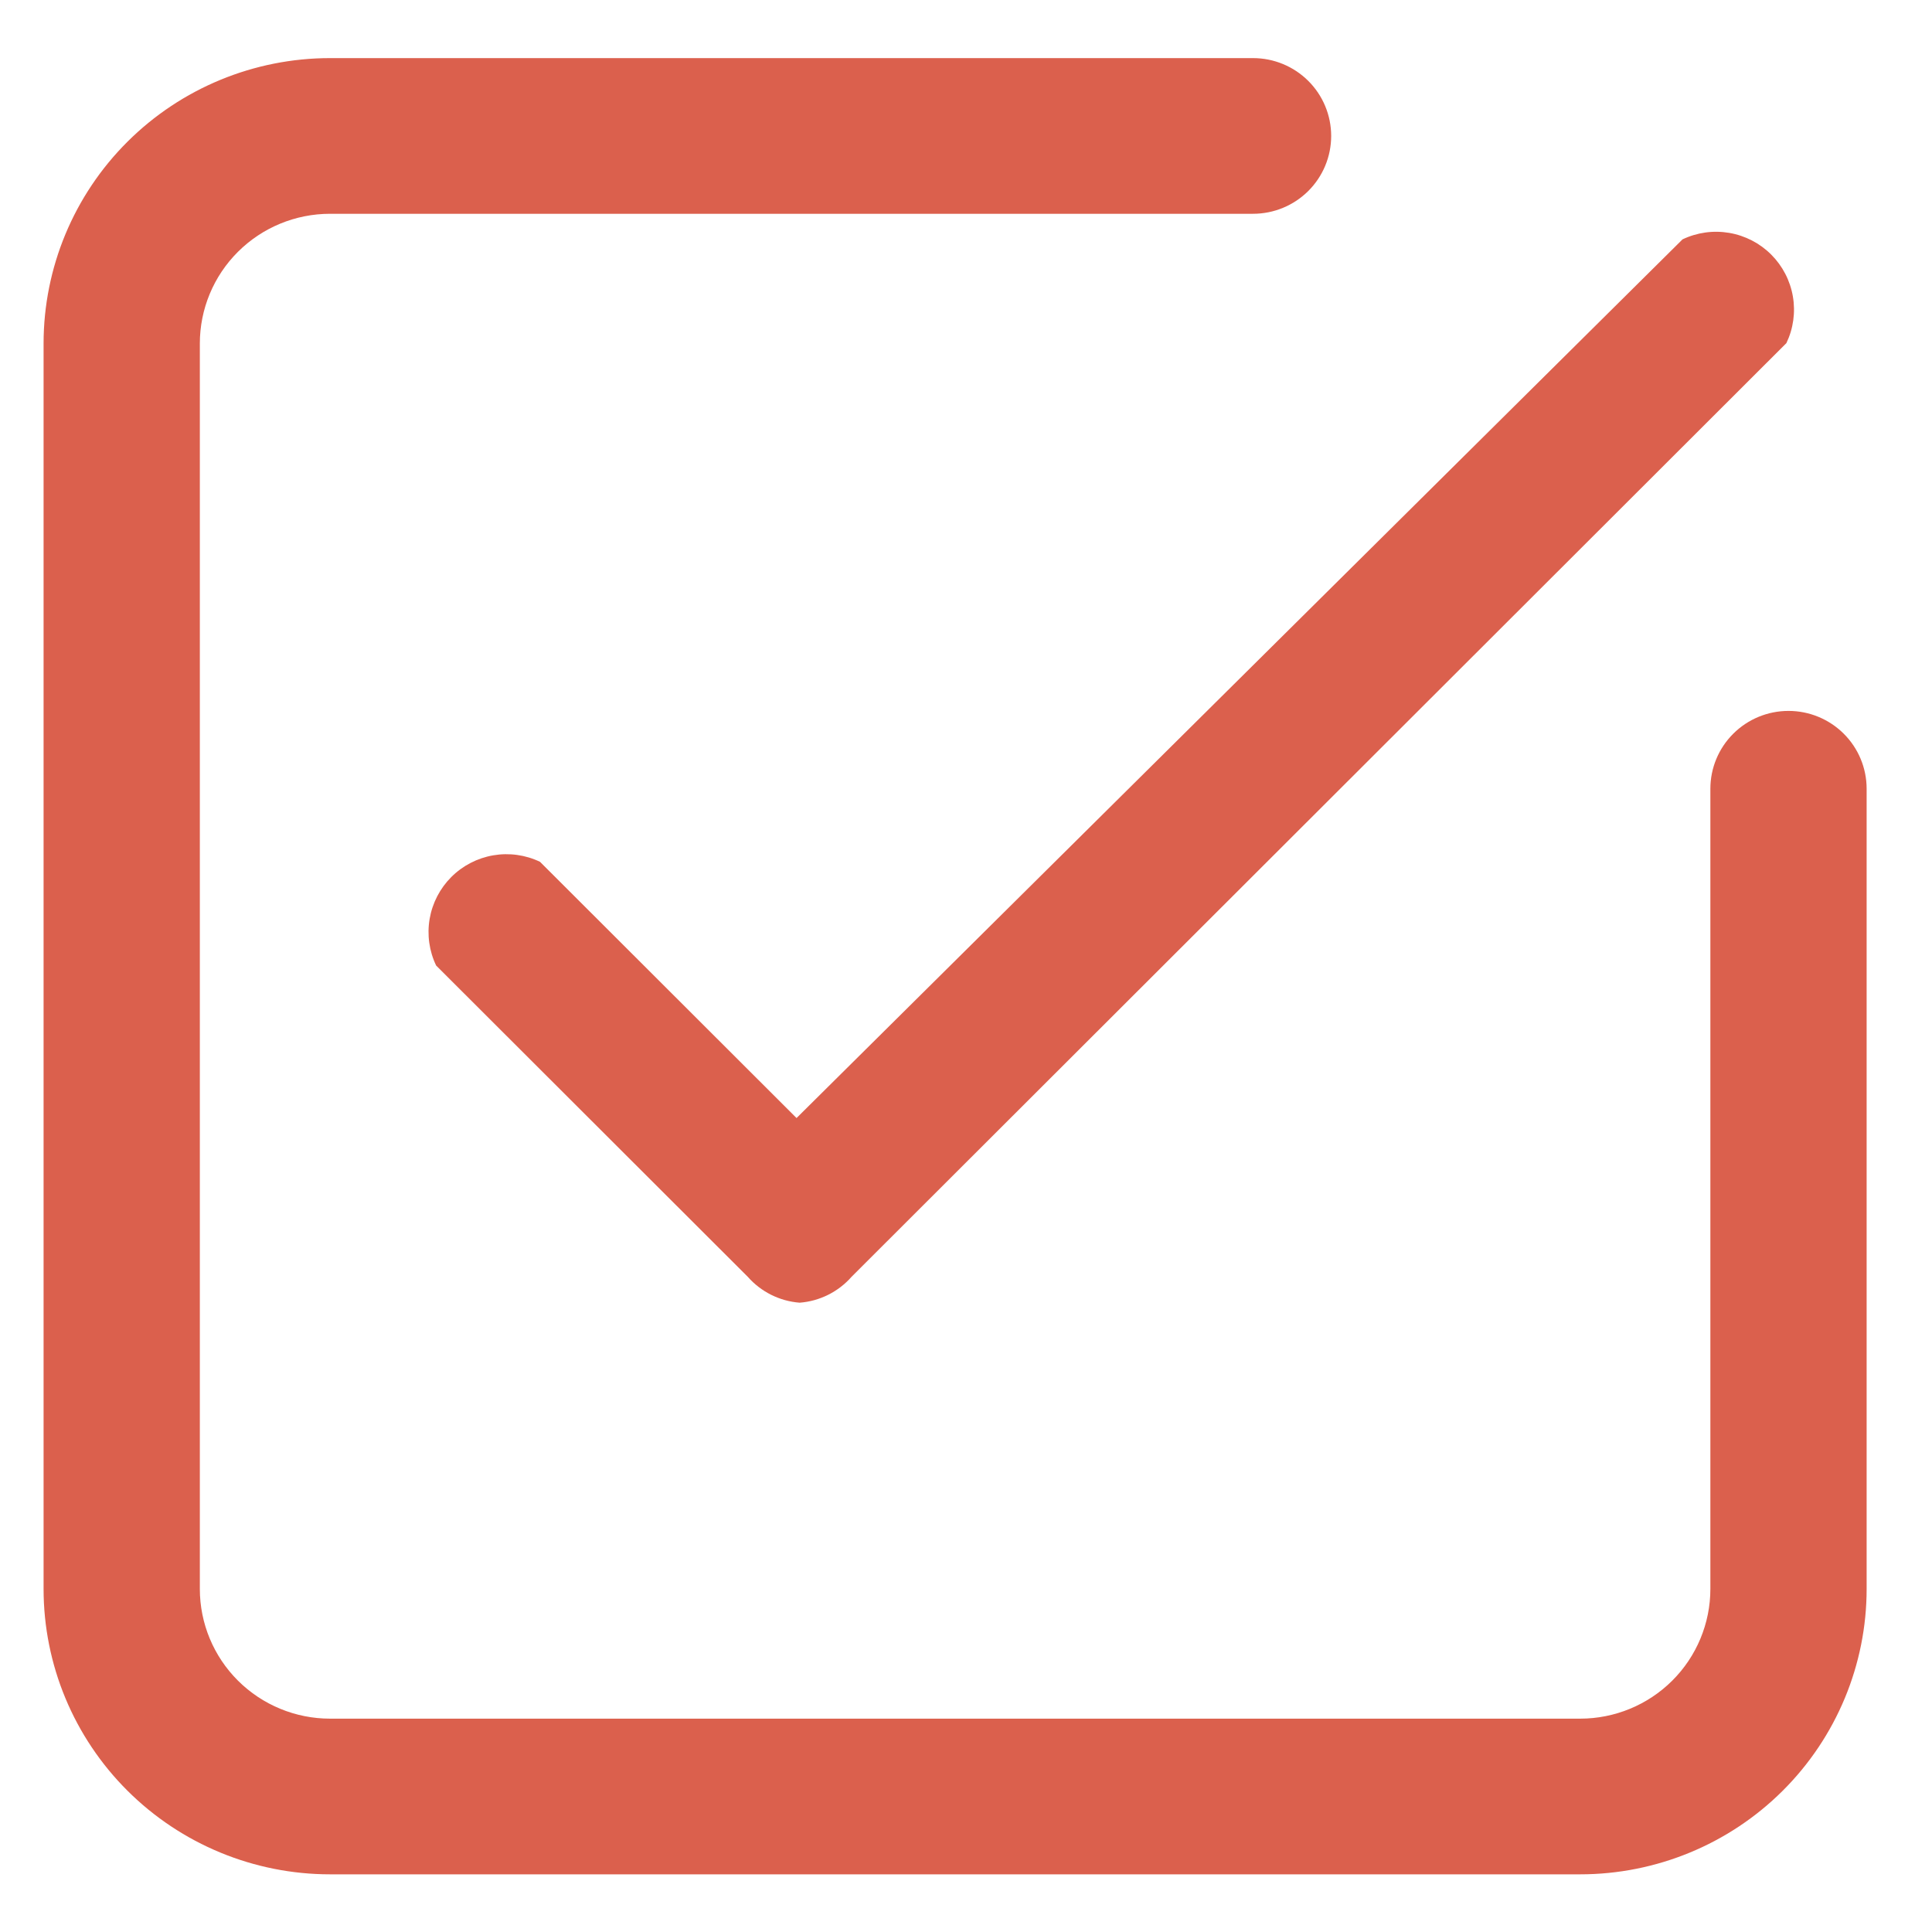 <svg width="266" height="266" viewBox="0 0 266 266" fill="none" xmlns="http://www.w3.org/2000/svg">
<path d="M217.557 258.06H45.443C34.982 258.06 24.95 253.92 17.553 246.55C10.156 239.181 6 229.186 6 218.765V47.295C6 36.873 10.156 26.878 17.553 19.509C24.95 12.14 34.982 8 45.443 8H172.521C175.373 8 178.11 9.129 180.127 11.139C182.145 13.149 183.278 15.875 183.278 18.717C183.278 21.559 182.145 24.285 180.127 26.295C178.11 28.305 175.373 29.434 172.521 29.434H45.443C40.688 29.434 36.128 31.316 32.766 34.665C29.403 38.015 27.514 42.558 27.514 47.295V218.765C27.514 223.502 29.403 228.046 32.766 231.395C36.128 234.744 40.688 236.626 45.443 236.626H217.557C222.312 236.626 226.873 234.744 230.235 231.395C233.597 228.046 235.486 223.502 235.486 218.765V108.596C235.486 105.753 236.619 103.027 238.637 101.018C240.653 99.008 243.39 97.879 246.243 97.879C249.096 97.879 251.832 99.008 253.849 101.018C255.867 103.027 257 105.753 257 108.596V218.765C257 229.186 252.845 239.181 245.447 246.55C238.05 253.92 228.017 258.06 217.557 258.06Z" fill="#DB604D"/>
<path d="M110.098 179.356C107.34 179.144 104.773 177.863 102.948 175.785L60.047 132.936C59.091 130.937 58.779 128.692 59.154 126.508C59.53 124.325 60.573 122.311 62.141 120.745C63.71 119.179 65.726 118.137 67.912 117.762C70.098 117.387 72.346 117.698 74.347 118.654L109.669 153.932L231.652 32.956C233.654 32.001 235.902 31.69 238.089 32.065C240.274 32.439 242.29 33.481 243.859 35.048C245.426 36.614 246.47 38.628 246.845 40.811C247.221 42.994 246.909 45.24 245.953 47.239L117.249 175.785C115.424 177.863 112.858 179.144 110.098 179.356Z" fill="#DB604D"/>
</svg>
